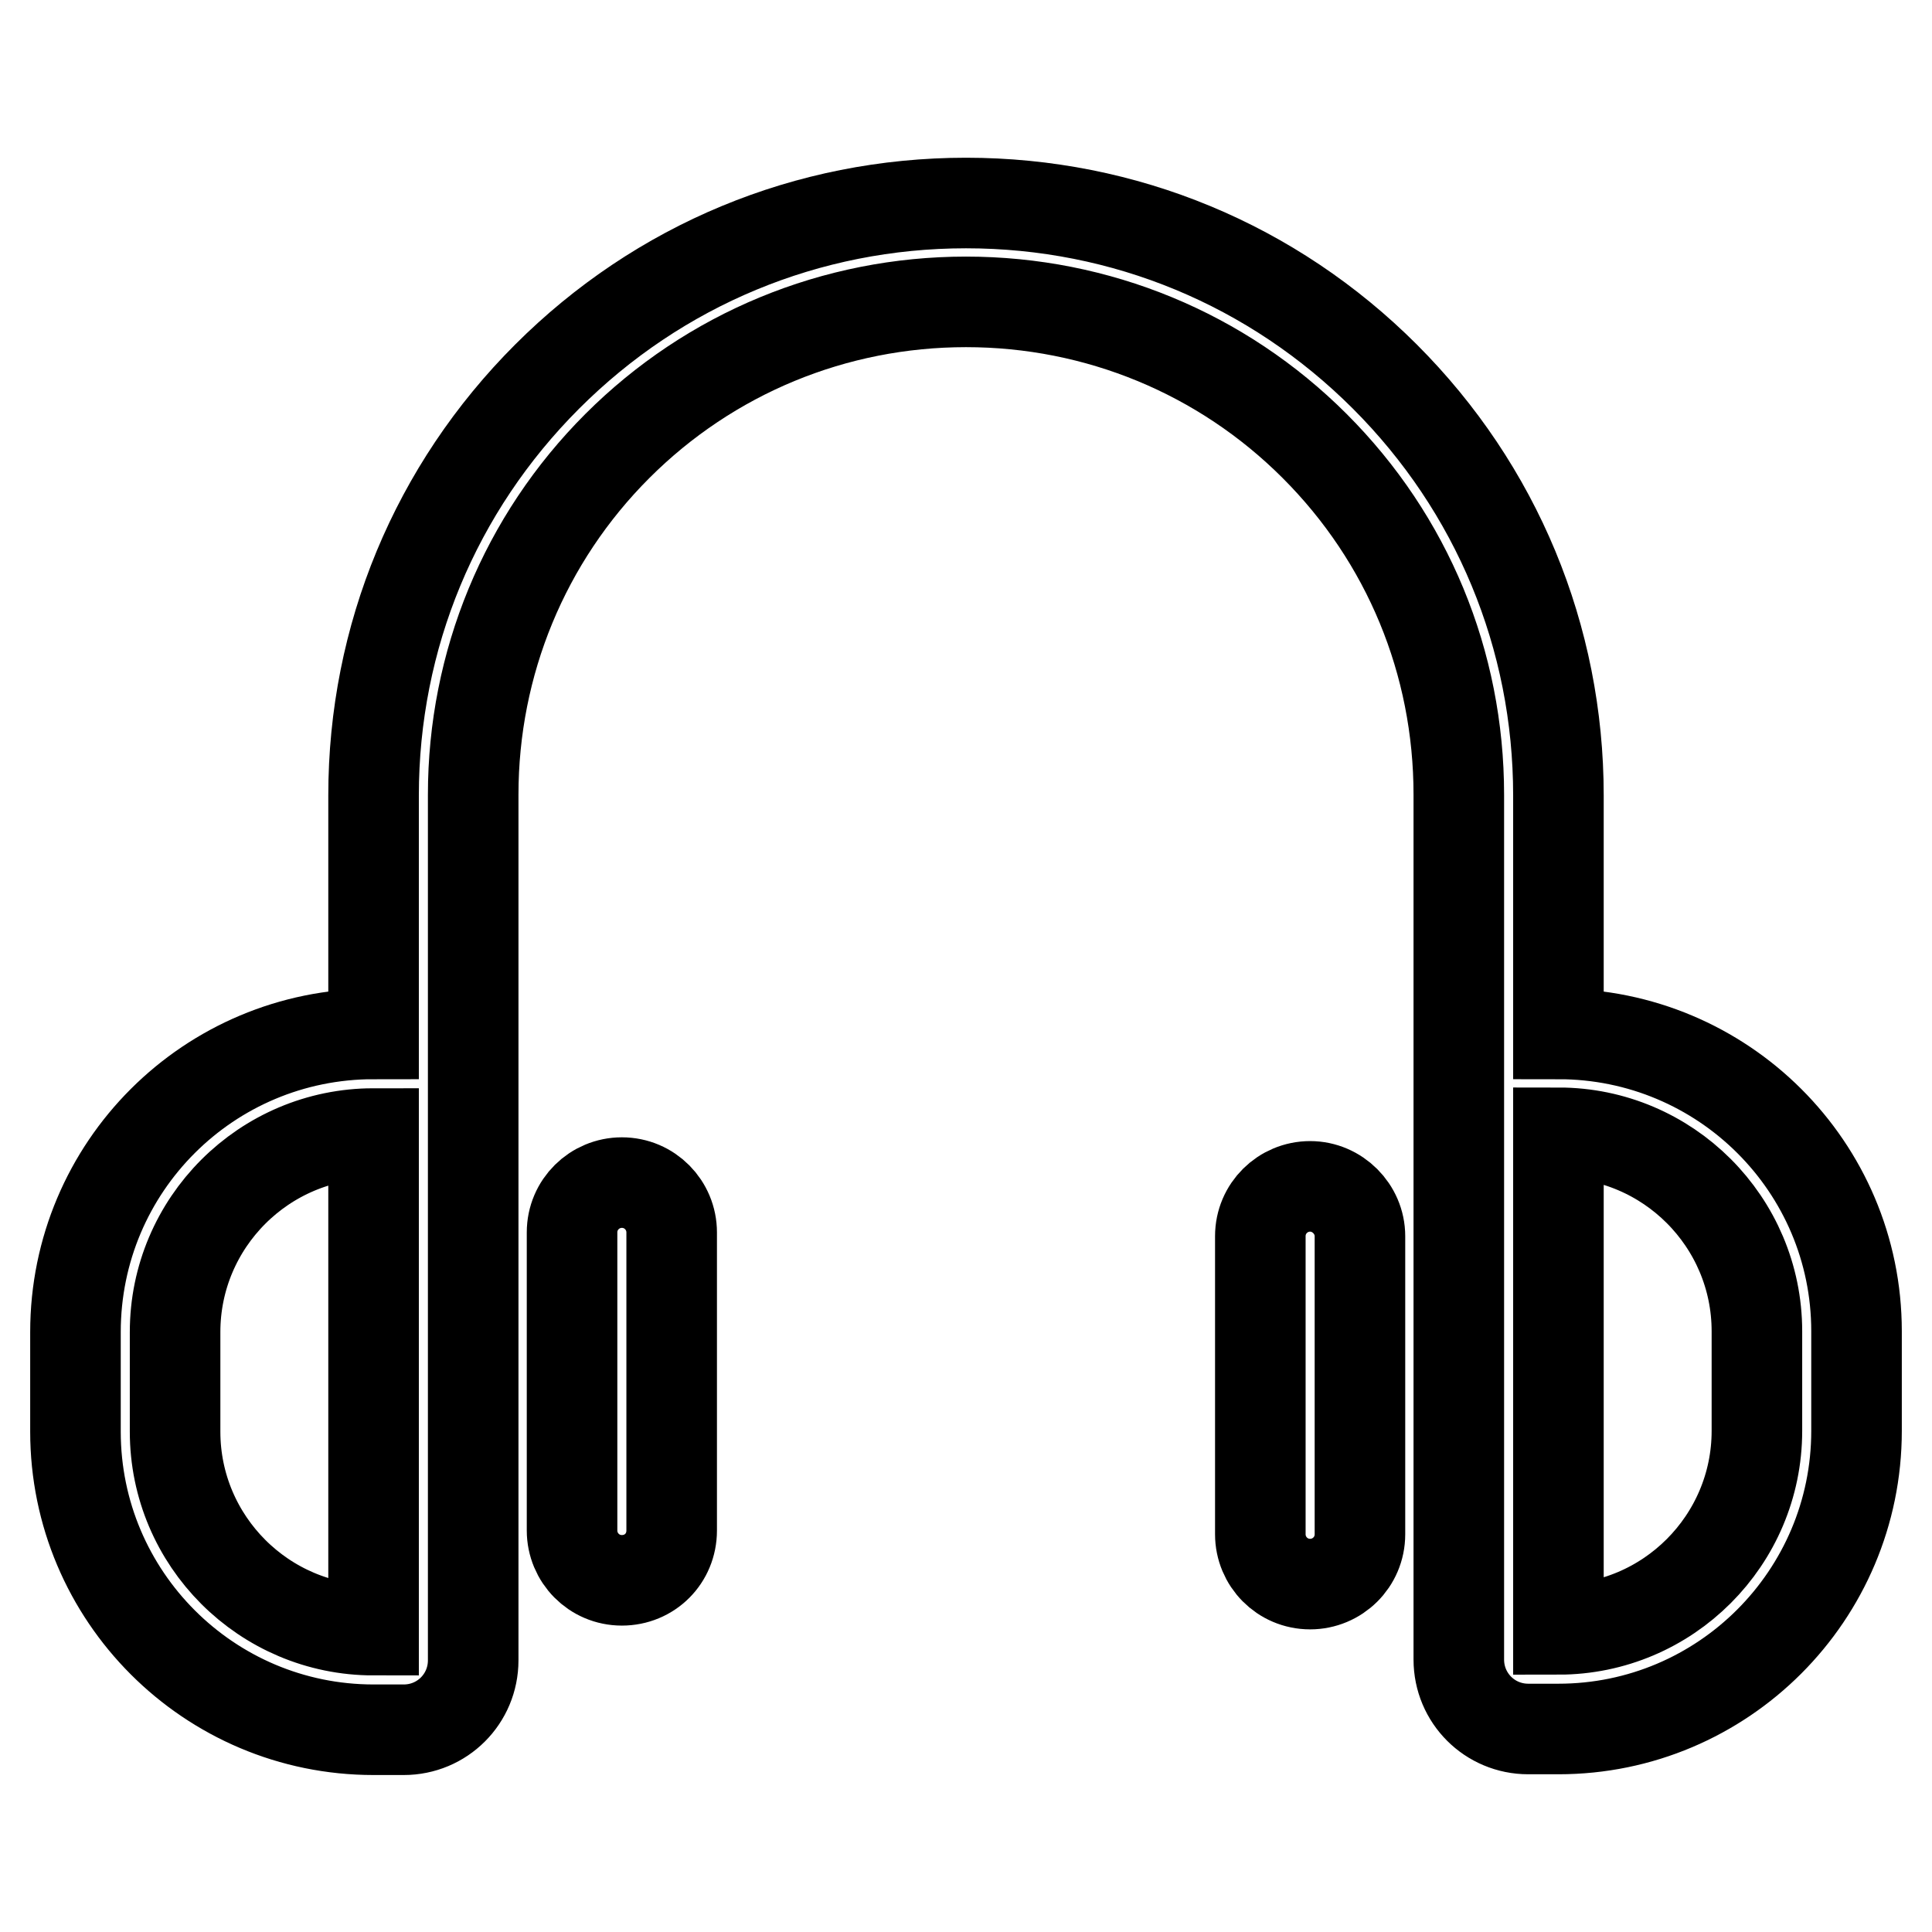 <?xml version="1.0" encoding="utf-8"?>
<!-- Svg Vector Icons : http://www.onlinewebfonts.com/icon -->
<!DOCTYPE svg PUBLIC "-//W3C//DTD SVG 1.1//EN" "http://www.w3.org/Graphics/SVG/1.1/DTD/svg11.dtd">
<svg version="1.1" xmlns="http://www.w3.org/2000/svg" xmlns:xlink="http://www.w3.org/1999/xlink" x="0px" y="0px" viewBox="0 0 256 256" enable-background="new 0 0 256 256" xml:space="preserve">
<g> <path stroke-width="12" fill-opacity="0" stroke="#000000"  d="M206.5,137v-31.6c0-21-8.2-40.7-23-55.5c-14.8-14.8-34.5-23-55.5-23c-21,0-40.7,8.2-55.5,23 c-14.8,14.8-23,34.5-23,55.5V137C27.7,137,10,154.6,10,176.5v13.2c0,21.8,17.7,39.5,39.5,39.5h4c5.1,0,9.2-4.1,9.2-9.2V105.3 c0-17.4,6.8-33.9,19.1-46.2C94.1,46.8,110.6,40,128,40c17.4,0,33.9,6.8,46.2,19.1c12.3,12.3,19.1,28.7,19.1,46.2v114.6 c0,5.1,4.1,9.2,9.2,9.2h4c21.8,0,39.5-17.7,39.5-39.5v-13.2C246,154.6,228.3,137,206.5,137z M49.5,216c-14.5,0-26.3-11.8-26.3-26.3 v-13.2c0-14.5,11.8-26.3,26.3-26.3V216z M232.8,189.6c0,14.5-11.8,26.3-26.3,26.3v-65.8c14.5,0,26.3,11.8,26.3,26.3V189.6z"/> <path stroke-width="12" fill-opacity="0" stroke="#000000"  d="M82.4,156.7c-3.6,0-6.6,2.9-6.6,6.6v39.5c0,3.6,2.9,6.6,6.6,6.6s6.6-2.9,6.6-6.6v-39.5 C89,159.7,86.1,156.7,82.4,156.7z M173.6,157.2c-3.6,0-6.6,2.9-6.6,6.6v39.5c0,3.6,2.9,6.6,6.6,6.6c3.6,0,6.6-2.9,6.6-6.6v-39.5 C180.2,160.2,177.2,157.2,173.6,157.2z"/></g>
</svg>